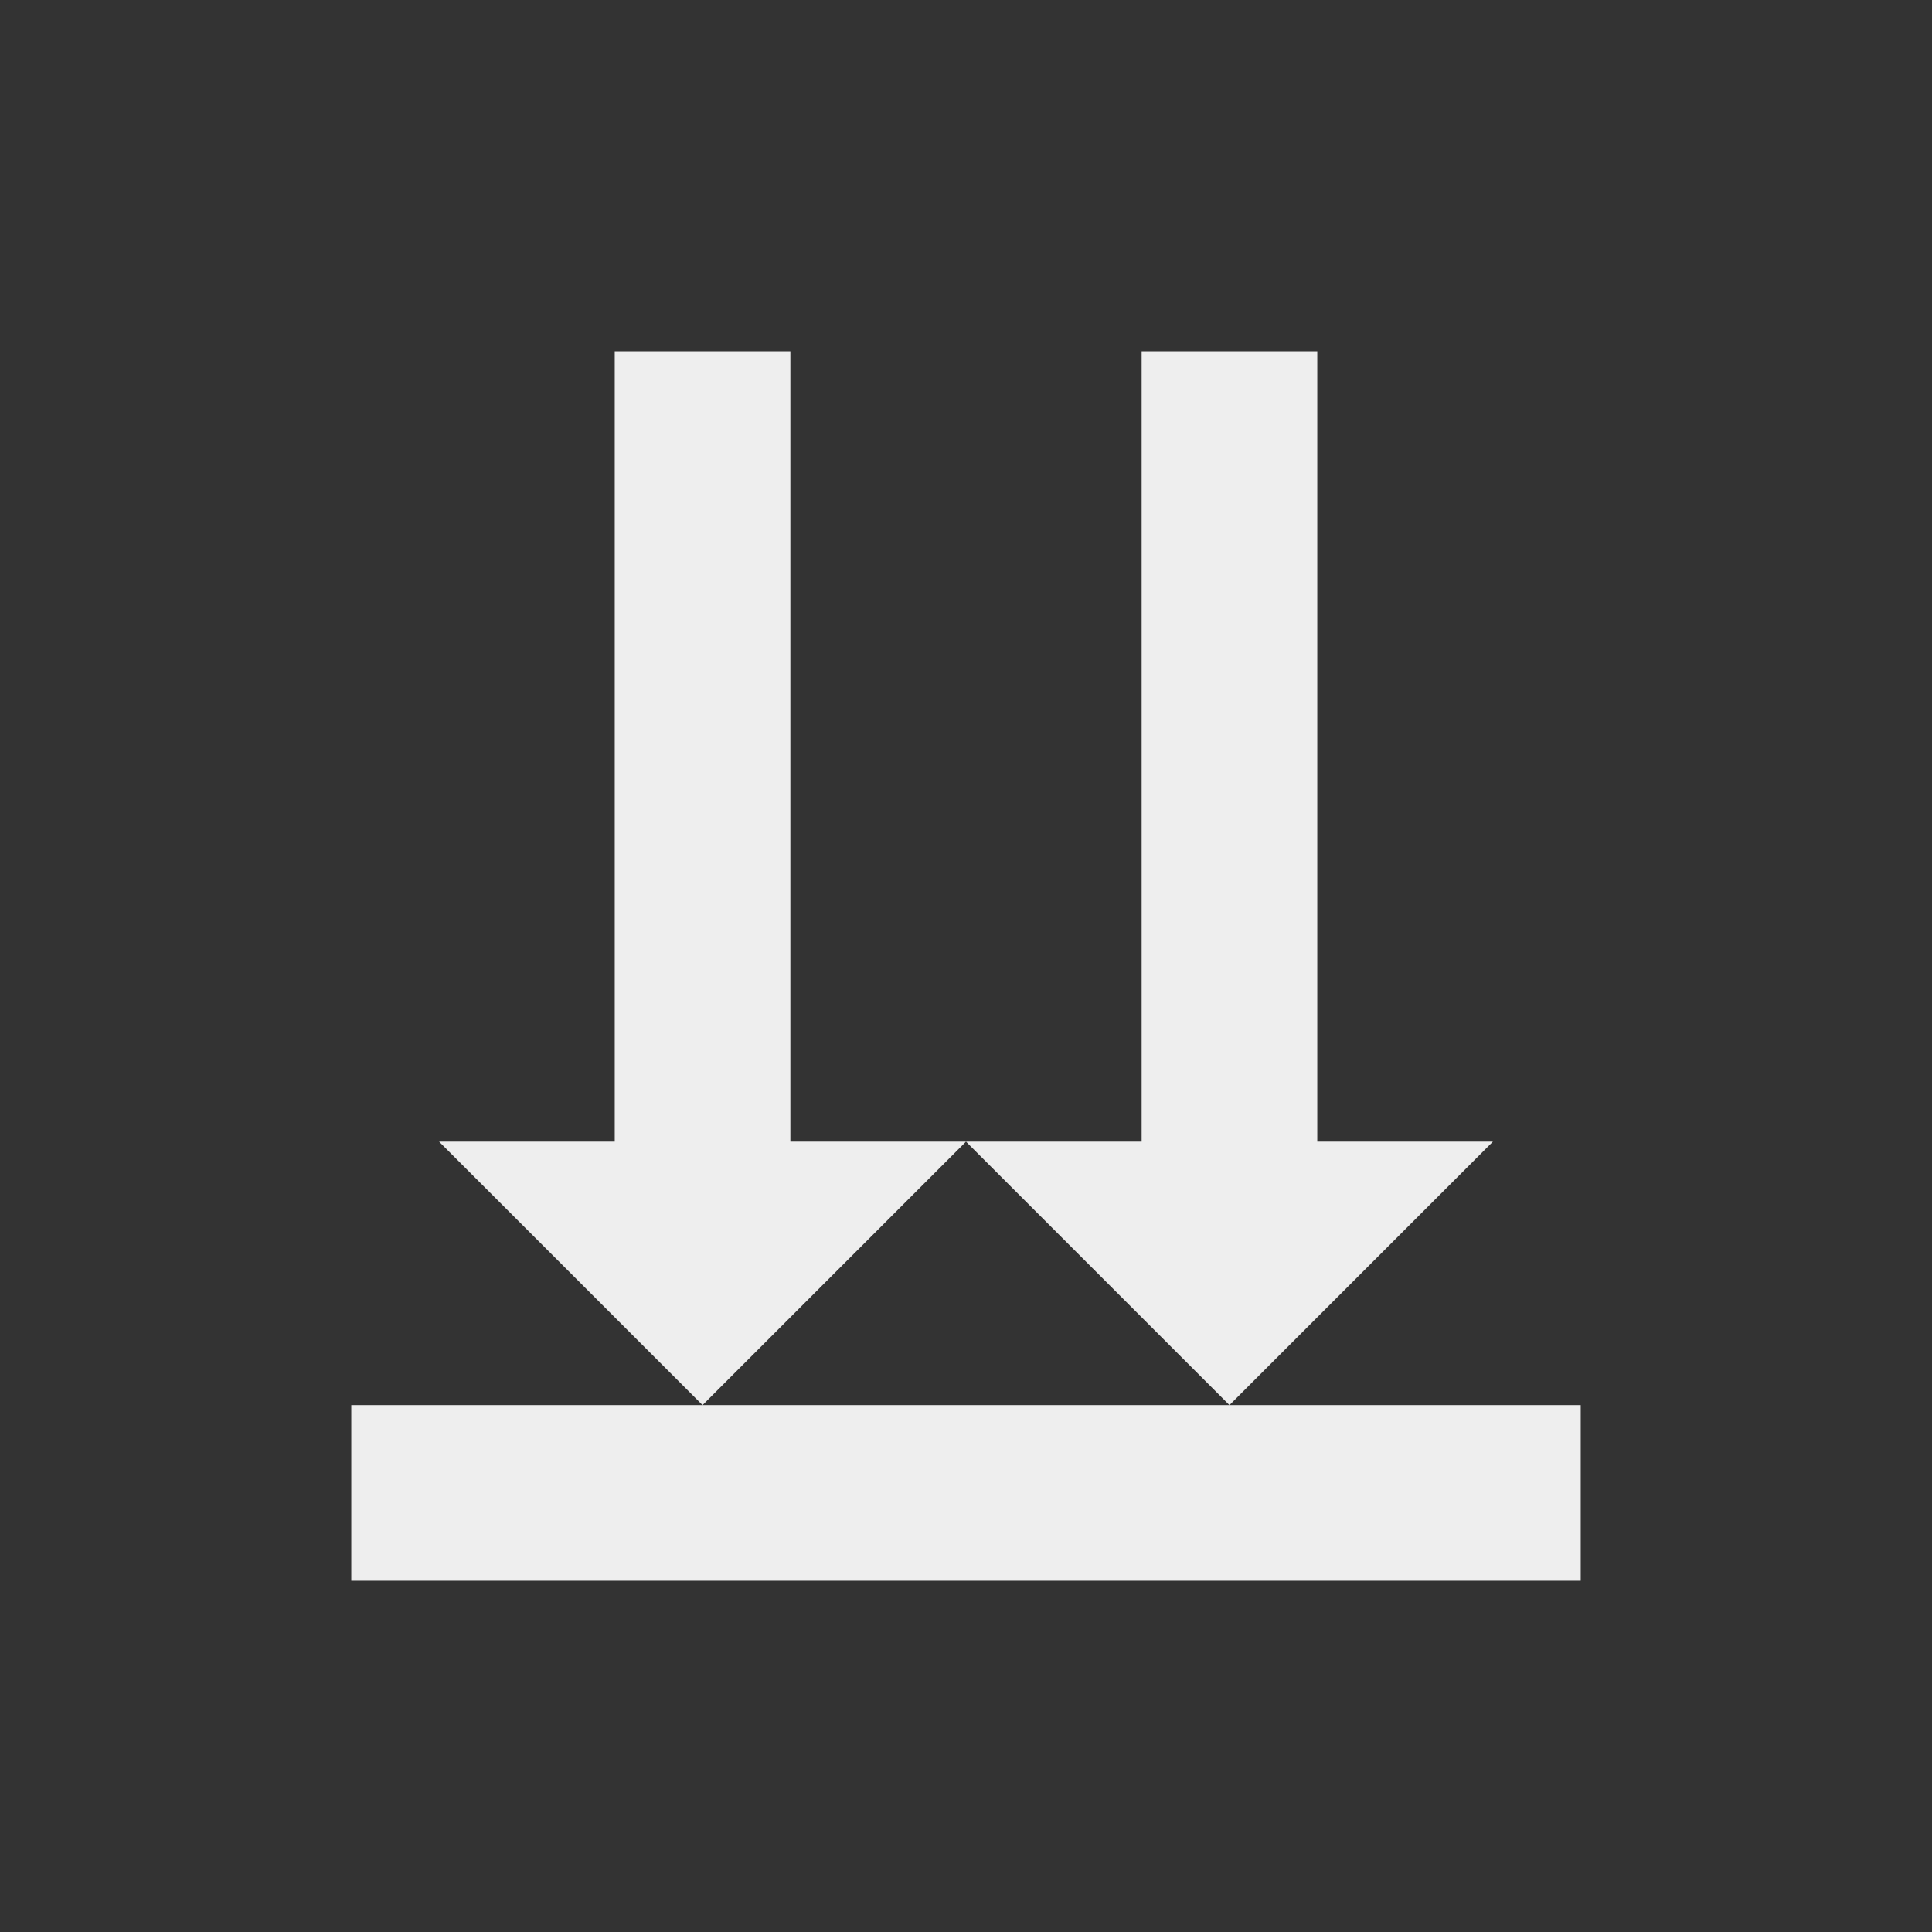 <?xml version="1.0" encoding="UTF-8"?>
<svg xmlns="http://www.w3.org/2000/svg" xmlns:xlink="http://www.w3.org/1999/xlink" width="22px" height="22px" viewBox="0 0 22 22" version="1.1">
<rect x="0" y="0" width="22" height="22" fill="#333333" stroke="none"/>
<g id="surface1">
     <defs>
  <style id="current-color-scheme" type="text/css">
     .ColorScheme-Text { color:#eeeeee; } .ColorScheme-Highlight { color:#424242; }
  </style>
 </defs>
<path style="fill:currentColor" class="ColorScheme-Text"  d="M 7 4 L 7 13 L 5 13 L 8 16 L 11 13 L 9 13 L 9 4 Z M 11 13 L 14 16 L 17 13 L 15 13 L 15 4 L 13 4 L 13 13 Z M 14 16 L 4 16 L 4 18 L 18 18 L 18 16 Z M 14 16 "/>
</g>
</svg>
